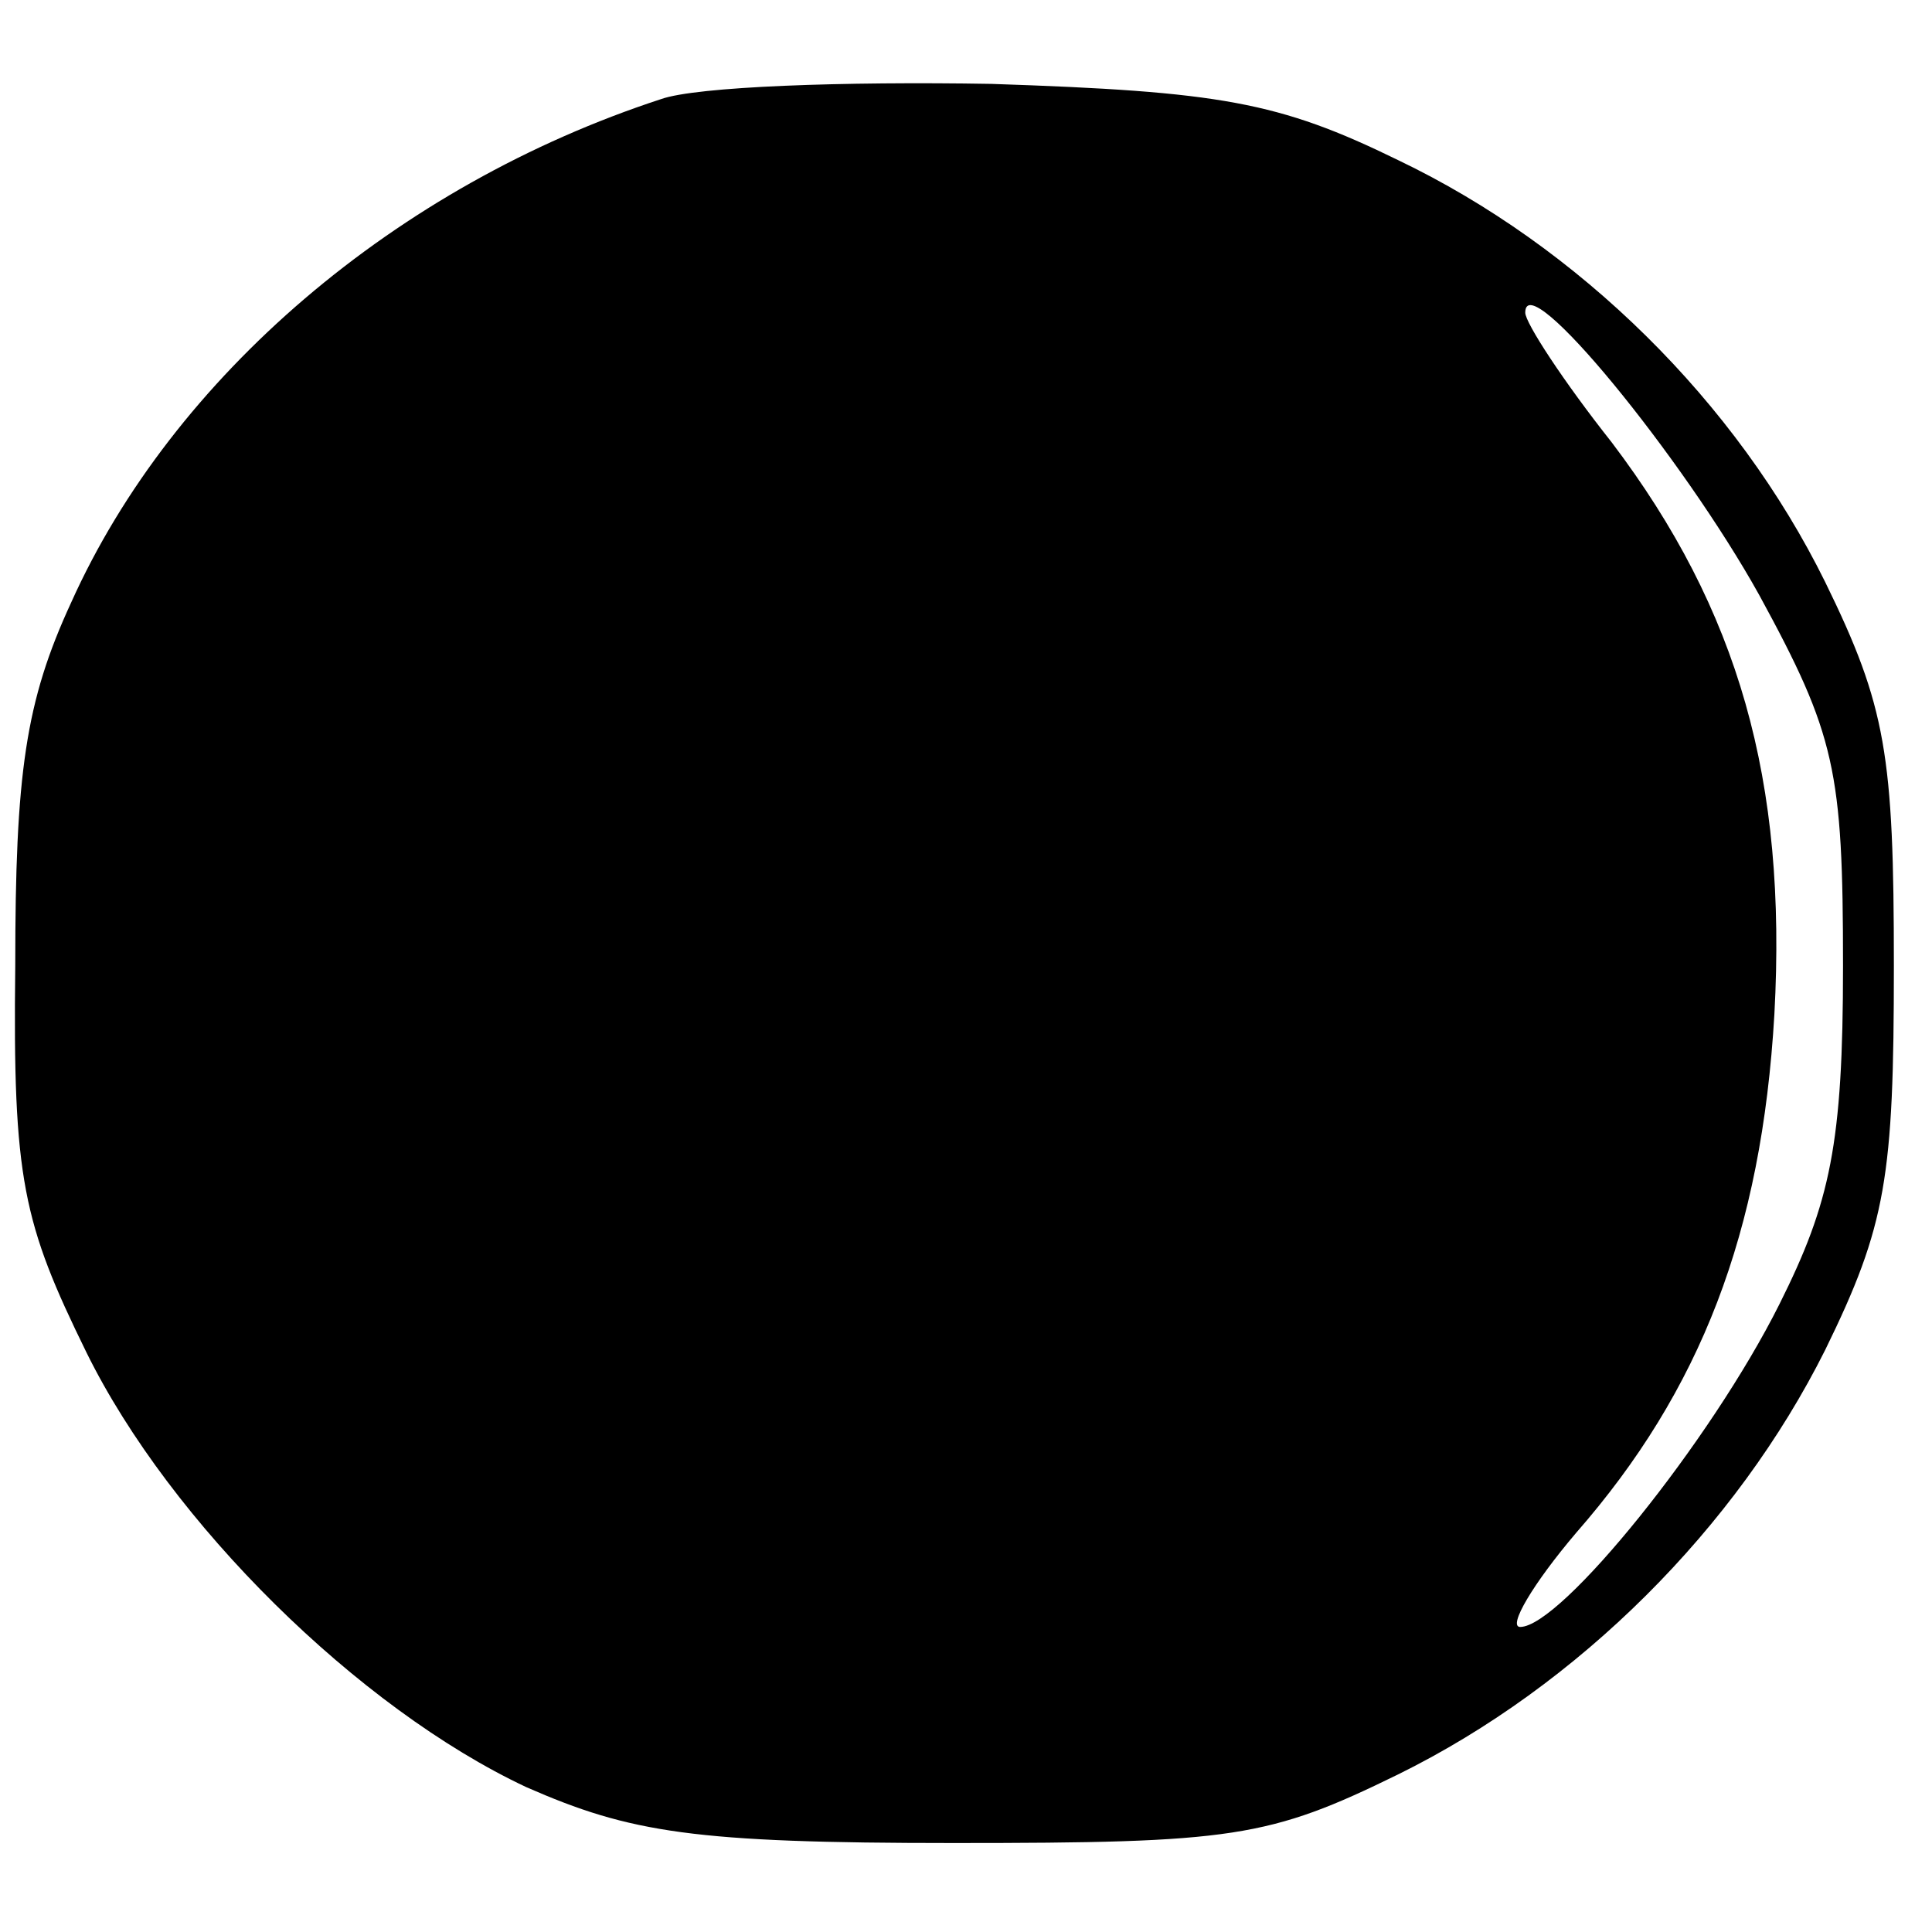 <?xml version="1.0" standalone="no"?>
<!DOCTYPE svg PUBLIC "-//W3C//DTD SVG 20010904//EN"
 "http://www.w3.org/TR/2001/REC-SVG-20010904/DTD/svg10.dtd">
<svg version="1.0" xmlns="http://www.w3.org/2000/svg"
 width="76pt" height="76pt" viewBox="0 0 76 76"
 preserveAspectRatio="xMidYMid meet">
<g transform="translate(0,76) scale(0.1,-0.1)"
fill="#000000" stroke="none">
<path d="M260 721 c-104 -34 -192 -109 -232 -198 -18 -39 -22 -67 -22 -143 -1
-84 3 -101 28 -152 33 -67 107 -140 173 -171 41 -18 66 -22 168 -22 110 0 124
2 175 27 71 35 133 97 168 167 24 49 27 68 27 151 0 83 -3 102 -27 151 -35 71
-97 132 -168 166 -47 23 -70 27 -160 30 -58 1 -116 -1 -130 -6z m432 -195 c30
-55 33 -69 33 -146 0 -70 -5 -93 -25 -133 -27 -54 -86 -127 -102 -127 -5 0 5
17 22 37 49 56 73 118 78 204 5 92 -14 159 -64 225 -19 24 -34 47 -34 51 0 19
62 -57 92 -111z"/>
</g>
</svg>
